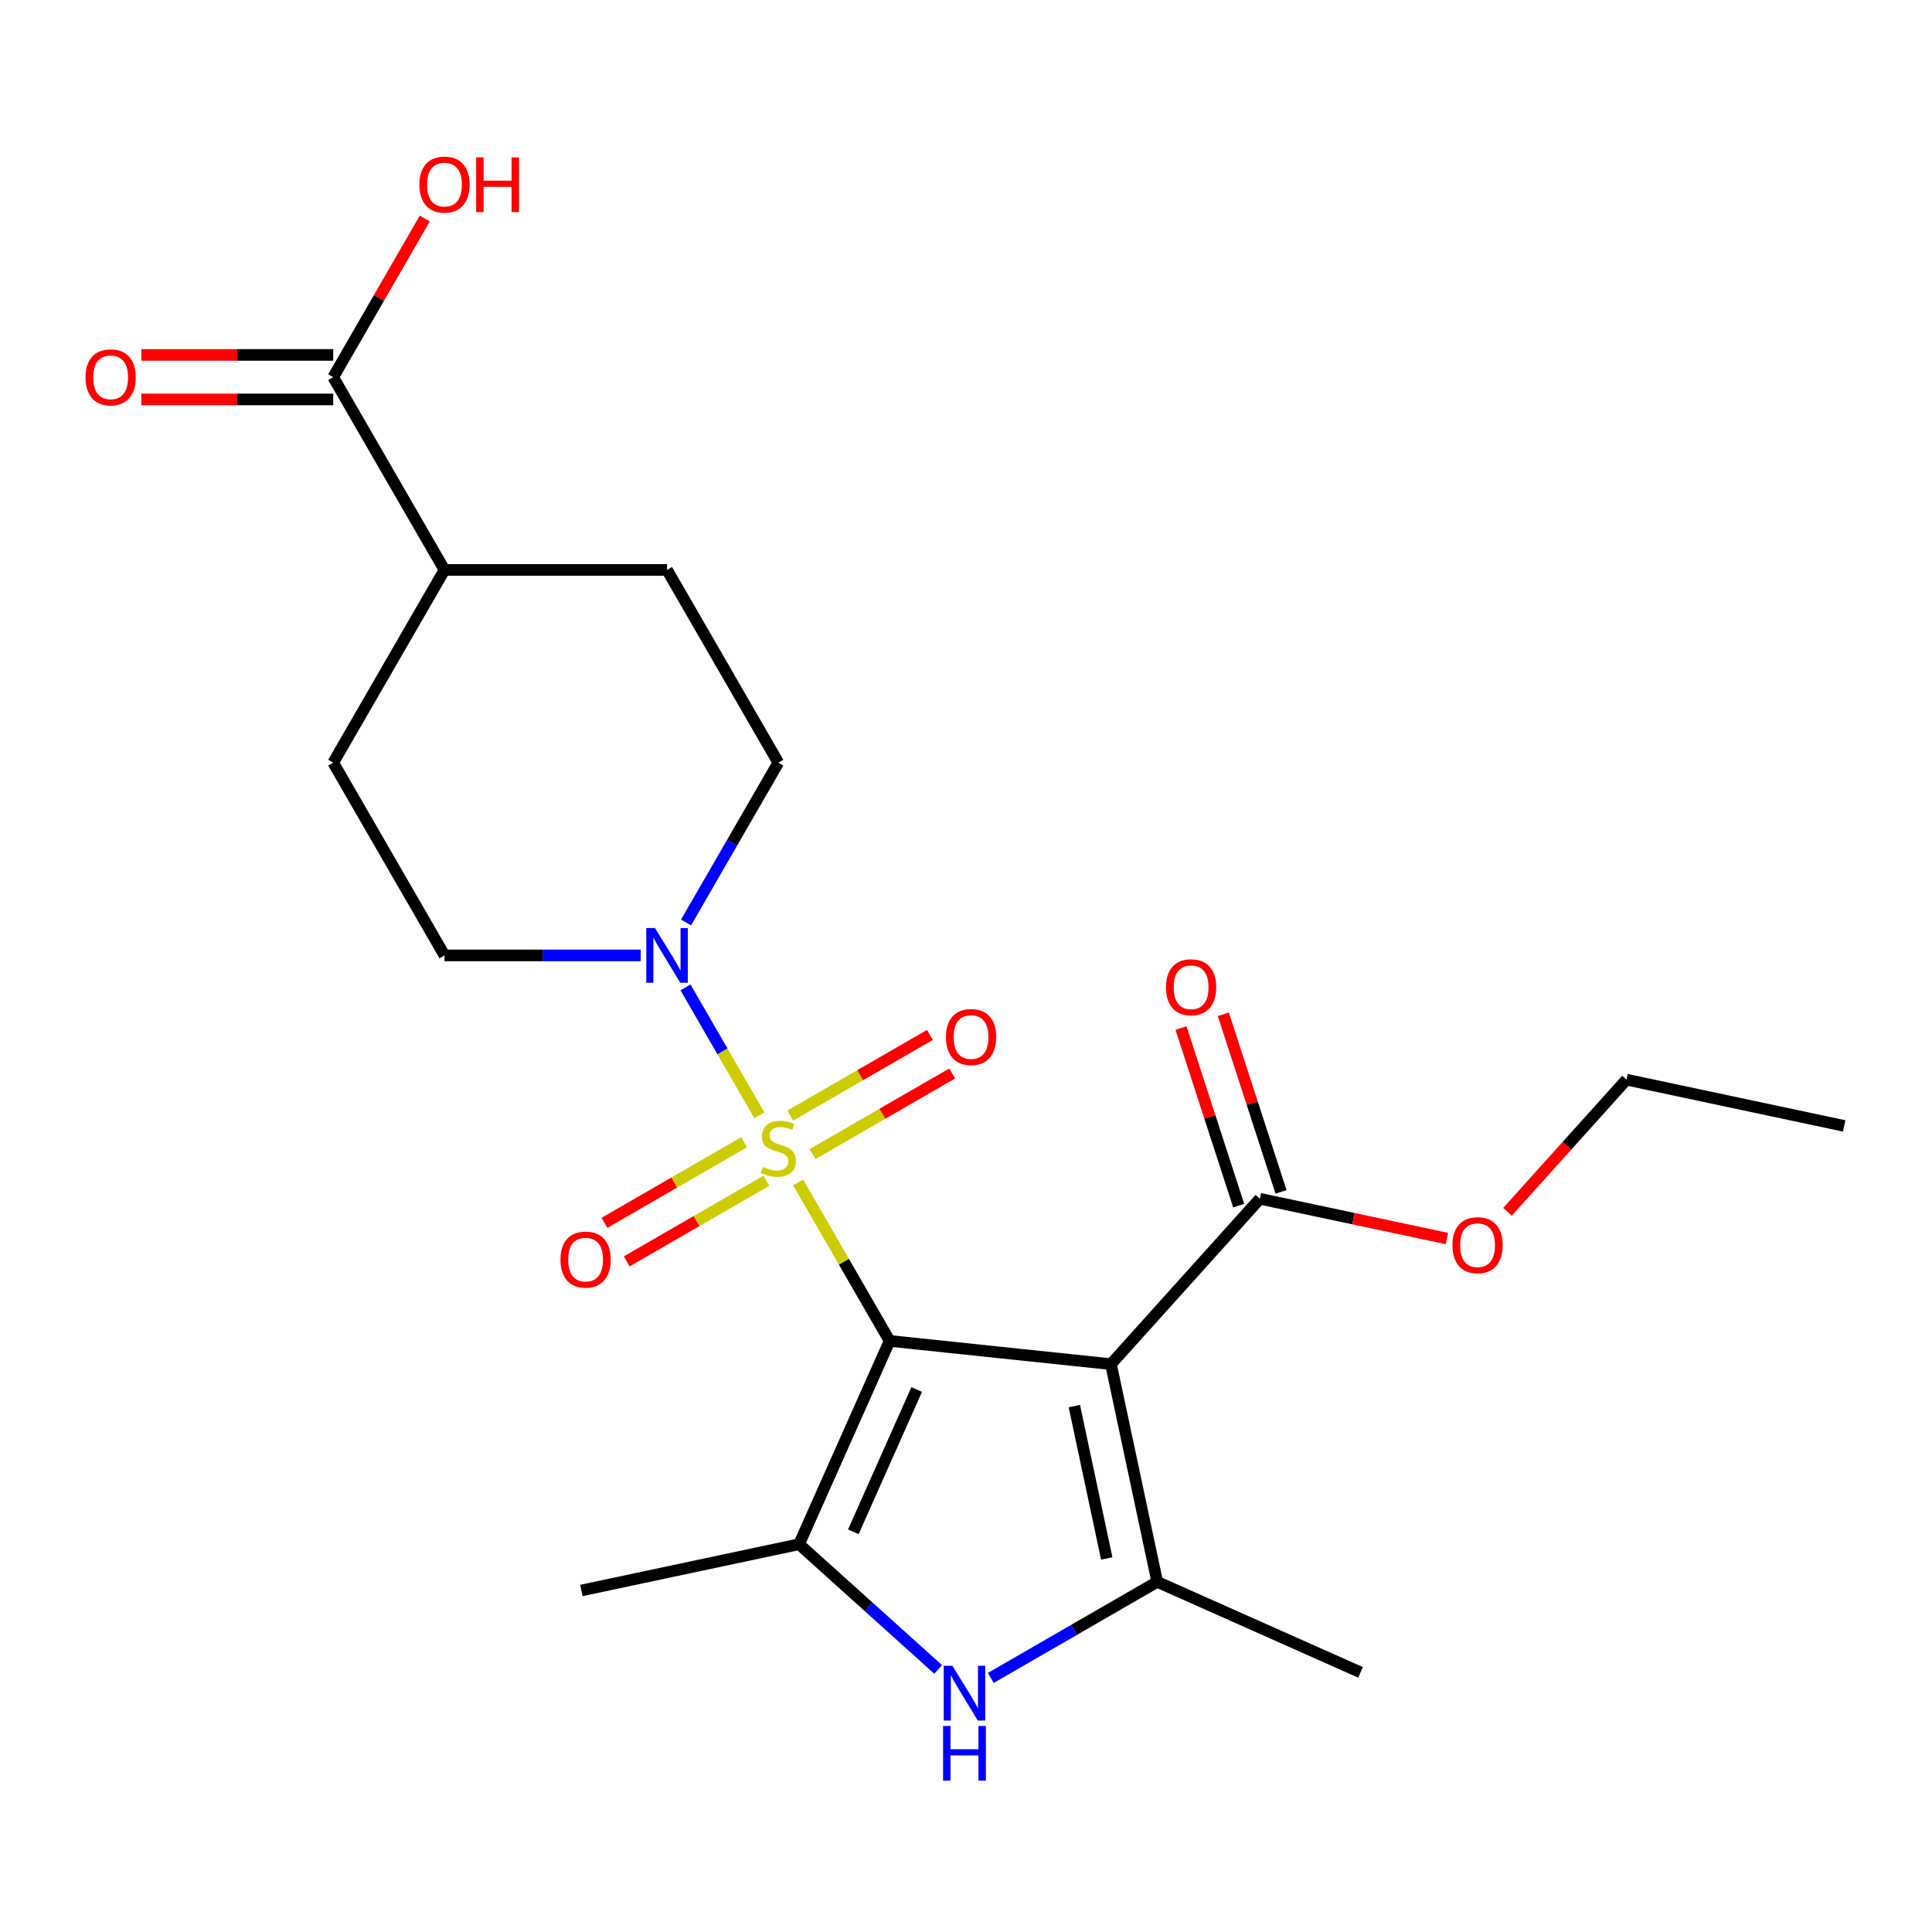<?xml version='1.0' encoding='iso-8859-1'?>
<svg version='1.1' baseProfile='full'
              xmlns='http://www.w3.org/2000/svg'
                      xmlns:rdkit='http://www.rdkit.org/xml'
                      xmlns:xlink='http://www.w3.org/1999/xlink'
                  xml:space='preserve'
width='1000px' height='1000px' viewBox='0 0 1000 1000'>
<!-- END OF HEADER -->
<rect style='opacity:1.0;fill:#FFFFFF;stroke:none' width='1000' height='1000' x='0' y='0'> </rect>
<path class='bond-0' d='M 460.459,694.045 L 436.786,653.043' style='fill:none;fill-rule:evenodd;stroke:#000000;stroke-width:6px;stroke-linecap:butt;stroke-linejoin:miter;stroke-opacity:1' />
<path class='bond-0' d='M 436.786,653.043 L 413.114,612.042' style='fill:none;fill-rule:evenodd;stroke:#CCCC00;stroke-width:6px;stroke-linecap:butt;stroke-linejoin:miter;stroke-opacity:1' />
<path class='bond-1' d='M 460.459,694.045 L 575.024,706.086' style='fill:none;fill-rule:evenodd;stroke:#000000;stroke-width:6px;stroke-linecap:butt;stroke-linejoin:miter;stroke-opacity:1' />
<path class='bond-2' d='M 460.459,694.045 L 413.604,799.282' style='fill:none;fill-rule:evenodd;stroke:#000000;stroke-width:6px;stroke-linecap:butt;stroke-linejoin:miter;stroke-opacity:1' />
<path class='bond-2' d='M 474.478,719.202 L 441.68,792.868' style='fill:none;fill-rule:evenodd;stroke:#000000;stroke-width:6px;stroke-linecap:butt;stroke-linejoin:miter;stroke-opacity:1' />
<path class='bond-5' d='M 393.045,577.282 L 373.931,544.175' style='fill:none;fill-rule:evenodd;stroke:#CCCC00;stroke-width:6px;stroke-linecap:butt;stroke-linejoin:miter;stroke-opacity:1' />
<path class='bond-5' d='M 373.931,544.175 L 354.817,511.068' style='fill:none;fill-rule:evenodd;stroke:#0000FF;stroke-width:6px;stroke-linecap:butt;stroke-linejoin:miter;stroke-opacity:1' />
<path class='bond-7' d='M 420.58,597.353 L 456.714,576.491' style='fill:none;fill-rule:evenodd;stroke:#CCCC00;stroke-width:6px;stroke-linecap:butt;stroke-linejoin:miter;stroke-opacity:1' />
<path class='bond-7' d='M 456.714,576.491 L 492.849,555.629' style='fill:none;fill-rule:evenodd;stroke:#FF0000;stroke-width:6px;stroke-linecap:butt;stroke-linejoin:miter;stroke-opacity:1' />
<path class='bond-7' d='M 409.06,577.401 L 445.195,556.538' style='fill:none;fill-rule:evenodd;stroke:#CCCC00;stroke-width:6px;stroke-linecap:butt;stroke-linejoin:miter;stroke-opacity:1' />
<path class='bond-7' d='M 445.195,556.538 L 481.329,535.676' style='fill:none;fill-rule:evenodd;stroke:#FF0000;stroke-width:6px;stroke-linecap:butt;stroke-linejoin:miter;stroke-opacity:1' />
<path class='bond-8' d='M 385.141,591.211 L 349.006,612.073' style='fill:none;fill-rule:evenodd;stroke:#CCCC00;stroke-width:6px;stroke-linecap:butt;stroke-linejoin:miter;stroke-opacity:1' />
<path class='bond-8' d='M 349.006,612.073 L 312.872,632.935' style='fill:none;fill-rule:evenodd;stroke:#FF0000;stroke-width:6px;stroke-linecap:butt;stroke-linejoin:miter;stroke-opacity:1' />
<path class='bond-8' d='M 396.66,611.163 L 360.526,632.025' style='fill:none;fill-rule:evenodd;stroke:#CCCC00;stroke-width:6px;stroke-linecap:butt;stroke-linejoin:miter;stroke-opacity:1' />
<path class='bond-8' d='M 360.526,632.025 L 324.392,652.888' style='fill:none;fill-rule:evenodd;stroke:#FF0000;stroke-width:6px;stroke-linecap:butt;stroke-linejoin:miter;stroke-opacity:1' />
<path class='bond-3' d='M 575.024,706.086 L 598.975,818.766' style='fill:none;fill-rule:evenodd;stroke:#000000;stroke-width:6px;stroke-linecap:butt;stroke-linejoin:miter;stroke-opacity:1' />
<path class='bond-3' d='M 556.081,727.778 L 572.846,806.654' style='fill:none;fill-rule:evenodd;stroke:#000000;stroke-width:6px;stroke-linecap:butt;stroke-linejoin:miter;stroke-opacity:1' />
<path class='bond-6' d='M 575.024,706.086 L 652.106,620.479' style='fill:none;fill-rule:evenodd;stroke:#000000;stroke-width:6px;stroke-linecap:butt;stroke-linejoin:miter;stroke-opacity:1' />
<path class='bond-4' d='M 413.604,799.282 L 449.598,831.691' style='fill:none;fill-rule:evenodd;stroke:#000000;stroke-width:6px;stroke-linecap:butt;stroke-linejoin:miter;stroke-opacity:1' />
<path class='bond-4' d='M 449.598,831.691 L 485.592,864.1' style='fill:none;fill-rule:evenodd;stroke:#0000FF;stroke-width:6px;stroke-linecap:butt;stroke-linejoin:miter;stroke-opacity:1' />
<path class='bond-19' d='M 413.604,799.282 L 300.925,823.233' style='fill:none;fill-rule:evenodd;stroke:#000000;stroke-width:6px;stroke-linecap:butt;stroke-linejoin:miter;stroke-opacity:1' />
<path class='bond-20' d='M 598.975,818.766 L 704.212,865.62' style='fill:none;fill-rule:evenodd;stroke:#000000;stroke-width:6px;stroke-linecap:butt;stroke-linejoin:miter;stroke-opacity:1' />
<path class='bond-23' d='M 598.975,818.766 L 555.903,843.633' style='fill:none;fill-rule:evenodd;stroke:#000000;stroke-width:6px;stroke-linecap:butt;stroke-linejoin:miter;stroke-opacity:1' />
<path class='bond-23' d='M 555.903,843.633 L 512.832,868.5' style='fill:none;fill-rule:evenodd;stroke:#0000FF;stroke-width:6px;stroke-linecap:butt;stroke-linejoin:miter;stroke-opacity:1' />
<path class='bond-10' d='M 355.1,477.479 L 378.98,436.117' style='fill:none;fill-rule:evenodd;stroke:#0000FF;stroke-width:6px;stroke-linecap:butt;stroke-linejoin:miter;stroke-opacity:1' />
<path class='bond-10' d='M 378.98,436.117 L 402.86,394.756' style='fill:none;fill-rule:evenodd;stroke:#000000;stroke-width:6px;stroke-linecap:butt;stroke-linejoin:miter;stroke-opacity:1' />
<path class='bond-11' d='M 331.642,494.519 L 280.854,494.519' style='fill:none;fill-rule:evenodd;stroke:#0000FF;stroke-width:6px;stroke-linecap:butt;stroke-linejoin:miter;stroke-opacity:1' />
<path class='bond-11' d='M 280.854,494.519 L 230.066,494.519' style='fill:none;fill-rule:evenodd;stroke:#000000;stroke-width:6px;stroke-linecap:butt;stroke-linejoin:miter;stroke-opacity:1' />
<path class='bond-13' d='M 663.061,616.919 L 648.128,570.96' style='fill:none;fill-rule:evenodd;stroke:#000000;stroke-width:6px;stroke-linecap:butt;stroke-linejoin:miter;stroke-opacity:1' />
<path class='bond-13' d='M 648.128,570.96 L 633.195,525' style='fill:none;fill-rule:evenodd;stroke:#FF0000;stroke-width:6px;stroke-linecap:butt;stroke-linejoin:miter;stroke-opacity:1' />
<path class='bond-13' d='M 641.15,624.038 L 626.217,578.079' style='fill:none;fill-rule:evenodd;stroke:#000000;stroke-width:6px;stroke-linecap:butt;stroke-linejoin:miter;stroke-opacity:1' />
<path class='bond-13' d='M 626.217,578.079 L 611.284,532.12' style='fill:none;fill-rule:evenodd;stroke:#FF0000;stroke-width:6px;stroke-linecap:butt;stroke-linejoin:miter;stroke-opacity:1' />
<path class='bond-18' d='M 652.106,620.479 L 700.505,630.766' style='fill:none;fill-rule:evenodd;stroke:#000000;stroke-width:6px;stroke-linecap:butt;stroke-linejoin:miter;stroke-opacity:1' />
<path class='bond-18' d='M 700.505,630.766 L 748.905,641.054' style='fill:none;fill-rule:evenodd;stroke:#FF0000;stroke-width:6px;stroke-linecap:butt;stroke-linejoin:miter;stroke-opacity:1' />
<path class='bond-9' d='M 172.467,195.229 L 230.066,294.993' style='fill:none;fill-rule:evenodd;stroke:#000000;stroke-width:6px;stroke-linecap:butt;stroke-linejoin:miter;stroke-opacity:1' />
<path class='bond-14' d='M 172.467,183.71 L 122.809,183.71' style='fill:none;fill-rule:evenodd;stroke:#000000;stroke-width:6px;stroke-linecap:butt;stroke-linejoin:miter;stroke-opacity:1' />
<path class='bond-14' d='M 122.809,183.71 L 73.151,183.71' style='fill:none;fill-rule:evenodd;stroke:#FF0000;stroke-width:6px;stroke-linecap:butt;stroke-linejoin:miter;stroke-opacity:1' />
<path class='bond-14' d='M 172.467,206.749 L 122.809,206.749' style='fill:none;fill-rule:evenodd;stroke:#000000;stroke-width:6px;stroke-linecap:butt;stroke-linejoin:miter;stroke-opacity:1' />
<path class='bond-14' d='M 122.809,206.749 L 73.151,206.749' style='fill:none;fill-rule:evenodd;stroke:#FF0000;stroke-width:6px;stroke-linecap:butt;stroke-linejoin:miter;stroke-opacity:1' />
<path class='bond-17' d='M 172.467,195.229 L 196.174,154.168' style='fill:none;fill-rule:evenodd;stroke:#000000;stroke-width:6px;stroke-linecap:butt;stroke-linejoin:miter;stroke-opacity:1' />
<path class='bond-17' d='M 196.174,154.168 L 219.881,113.106' style='fill:none;fill-rule:evenodd;stroke:#FF0000;stroke-width:6px;stroke-linecap:butt;stroke-linejoin:miter;stroke-opacity:1' />
<path class='bond-15' d='M 402.86,394.756 L 345.262,294.993' style='fill:none;fill-rule:evenodd;stroke:#000000;stroke-width:6px;stroke-linecap:butt;stroke-linejoin:miter;stroke-opacity:1' />
<path class='bond-16' d='M 230.066,494.519 L 172.467,394.756' style='fill:none;fill-rule:evenodd;stroke:#000000;stroke-width:6px;stroke-linecap:butt;stroke-linejoin:miter;stroke-opacity:1' />
<path class='bond-12' d='M 230.066,294.993 L 172.467,394.756' style='fill:none;fill-rule:evenodd;stroke:#000000;stroke-width:6px;stroke-linecap:butt;stroke-linejoin:miter;stroke-opacity:1' />
<path class='bond-24' d='M 230.066,294.993 L 345.262,294.993' style='fill:none;fill-rule:evenodd;stroke:#000000;stroke-width:6px;stroke-linecap:butt;stroke-linejoin:miter;stroke-opacity:1' />
<path class='bond-21' d='M 780.272,627.229 L 811.069,593.026' style='fill:none;fill-rule:evenodd;stroke:#FF0000;stroke-width:6px;stroke-linecap:butt;stroke-linejoin:miter;stroke-opacity:1' />
<path class='bond-21' d='M 811.069,593.026 L 841.866,558.822' style='fill:none;fill-rule:evenodd;stroke:#000000;stroke-width:6px;stroke-linecap:butt;stroke-linejoin:miter;stroke-opacity:1' />
<path class='bond-22' d='M 841.866,558.822 L 954.545,582.772' style='fill:none;fill-rule:evenodd;stroke:#000000;stroke-width:6px;stroke-linecap:butt;stroke-linejoin:miter;stroke-opacity:1' />
<path  class='atom-1' d='M 394.86 604.002
Q 395.18 604.122, 396.5 604.682
Q 397.82 605.242, 399.26 605.602
Q 400.74 605.922, 402.18 605.922
Q 404.86 605.922, 406.42 604.642
Q 407.98 603.322, 407.98 601.042
Q 407.98 599.482, 407.18 598.522
Q 406.42 597.562, 405.22 597.042
Q 404.02 596.522, 402.02 595.922
Q 399.5 595.162, 397.98 594.442
Q 396.5 593.722, 395.42 592.202
Q 394.38 590.682, 394.38 588.122
Q 394.38 584.562, 396.78 582.362
Q 399.22 580.162, 404.02 580.162
Q 407.3 580.162, 411.02 581.722
L 410.1 584.802
Q 406.7 583.402, 404.14 583.402
Q 401.38 583.402, 399.86 584.562
Q 398.34 585.682, 398.38 587.642
Q 398.38 589.162, 399.14 590.082
Q 399.94 591.002, 401.06 591.522
Q 402.22 592.042, 404.14 592.642
Q 406.7 593.442, 408.22 594.242
Q 409.74 595.042, 410.82 596.682
Q 411.94 598.282, 411.94 601.042
Q 411.94 604.962, 409.3 607.082
Q 406.7 609.162, 402.34 609.162
Q 399.82 609.162, 397.9 608.602
Q 396.02 608.082, 393.78 607.162
L 394.86 604.002
' fill='#CCCC00'/>
<path  class='atom-5' d='M 492.952 862.204
L 502.232 877.204
Q 503.152 878.684, 504.632 881.364
Q 506.112 884.044, 506.192 884.204
L 506.192 862.204
L 509.952 862.204
L 509.952 890.524
L 506.072 890.524
L 496.112 874.124
Q 494.952 872.204, 493.712 870.004
Q 492.512 867.804, 492.152 867.124
L 492.152 890.524
L 488.472 890.524
L 488.472 862.204
L 492.952 862.204
' fill='#0000FF'/>
<path  class='atom-5' d='M 488.132 893.356
L 491.972 893.356
L 491.972 905.396
L 506.452 905.396
L 506.452 893.356
L 510.292 893.356
L 510.292 921.676
L 506.452 921.676
L 506.452 908.596
L 491.972 908.596
L 491.972 921.676
L 488.132 921.676
L 488.132 893.356
' fill='#0000FF'/>
<path  class='atom-6' d='M 339.002 480.359
L 348.282 495.359
Q 349.202 496.839, 350.682 499.519
Q 352.162 502.199, 352.242 502.359
L 352.242 480.359
L 356.002 480.359
L 356.002 508.679
L 352.122 508.679
L 342.162 492.279
Q 341.002 490.359, 339.762 488.159
Q 338.562 485.959, 338.202 485.279
L 338.202 508.679
L 334.522 508.679
L 334.522 480.359
L 339.002 480.359
' fill='#0000FF'/>
<path  class='atom-8' d='M 489.623 536.764
Q 489.623 529.964, 492.983 526.164
Q 496.343 522.364, 502.623 522.364
Q 508.903 522.364, 512.263 526.164
Q 515.623 529.964, 515.623 536.764
Q 515.623 543.644, 512.223 547.564
Q 508.823 551.444, 502.623 551.444
Q 496.383 551.444, 492.983 547.564
Q 489.623 543.684, 489.623 536.764
M 502.623 548.244
Q 506.943 548.244, 509.263 545.364
Q 511.623 542.444, 511.623 536.764
Q 511.623 531.204, 509.263 528.404
Q 506.943 525.564, 502.623 525.564
Q 498.303 525.564, 495.943 528.364
Q 493.623 531.164, 493.623 536.764
Q 493.623 542.484, 495.943 545.364
Q 498.303 548.244, 502.623 548.244
' fill='#FF0000'/>
<path  class='atom-9' d='M 290.097 651.96
Q 290.097 645.16, 293.457 641.36
Q 296.817 637.56, 303.097 637.56
Q 309.377 637.56, 312.737 641.36
Q 316.097 645.16, 316.097 651.96
Q 316.097 658.84, 312.697 662.76
Q 309.297 666.64, 303.097 666.64
Q 296.857 666.64, 293.457 662.76
Q 290.097 658.88, 290.097 651.96
M 303.097 663.44
Q 307.417 663.44, 309.737 660.56
Q 312.097 657.64, 312.097 651.96
Q 312.097 646.4, 309.737 643.6
Q 307.417 640.76, 303.097 640.76
Q 298.777 640.76, 296.417 643.56
Q 294.097 646.36, 294.097 651.96
Q 294.097 657.68, 296.417 660.56
Q 298.777 663.44, 303.097 663.44
' fill='#FF0000'/>
<path  class='atom-14' d='M 603.508 511
Q 603.508 504.2, 606.868 500.4
Q 610.228 496.6, 616.508 496.6
Q 622.788 496.6, 626.148 500.4
Q 629.508 504.2, 629.508 511
Q 629.508 517.88, 626.108 521.8
Q 622.708 525.68, 616.508 525.68
Q 610.268 525.68, 606.868 521.8
Q 603.508 517.92, 603.508 511
M 616.508 522.48
Q 620.828 522.48, 623.148 519.6
Q 625.508 516.68, 625.508 511
Q 625.508 505.44, 623.148 502.64
Q 620.828 499.8, 616.508 499.8
Q 612.188 499.8, 609.828 502.6
Q 607.508 505.4, 607.508 511
Q 607.508 516.72, 609.828 519.6
Q 612.188 522.48, 616.508 522.48
' fill='#FF0000'/>
<path  class='atom-15' d='M 44.271 195.309
Q 44.271 188.509, 47.631 184.709
Q 50.991 180.909, 57.271 180.909
Q 63.551 180.909, 66.911 184.709
Q 70.271 188.509, 70.271 195.309
Q 70.271 202.189, 66.871 206.109
Q 63.471 209.989, 57.271 209.989
Q 51.031 209.989, 47.631 206.109
Q 44.271 202.229, 44.271 195.309
M 57.271 206.789
Q 61.591 206.789, 63.911 203.909
Q 66.271 200.989, 66.271 195.309
Q 66.271 189.749, 63.911 186.949
Q 61.591 184.109, 57.271 184.109
Q 52.951 184.109, 50.591 186.909
Q 48.271 189.709, 48.271 195.309
Q 48.271 201.029, 50.591 203.909
Q 52.951 206.789, 57.271 206.789
' fill='#FF0000'/>
<path  class='atom-18' d='M 217.066 95.546
Q 217.066 88.746, 220.426 84.946
Q 223.786 81.146, 230.066 81.146
Q 236.346 81.146, 239.706 84.946
Q 243.066 88.746, 243.066 95.546
Q 243.066 102.426, 239.666 106.346
Q 236.266 110.226, 230.066 110.226
Q 223.826 110.226, 220.426 106.346
Q 217.066 102.466, 217.066 95.546
M 230.066 107.026
Q 234.386 107.026, 236.706 104.146
Q 239.066 101.226, 239.066 95.546
Q 239.066 89.986, 236.706 87.186
Q 234.386 84.346, 230.066 84.346
Q 225.746 84.346, 223.386 87.146
Q 221.066 89.946, 221.066 95.546
Q 221.066 101.266, 223.386 104.146
Q 225.746 107.026, 230.066 107.026
' fill='#FF0000'/>
<path  class='atom-18' d='M 246.466 81.466
L 250.306 81.466
L 250.306 93.506
L 264.786 93.506
L 264.786 81.466
L 268.626 81.466
L 268.626 109.786
L 264.786 109.786
L 264.786 96.706
L 250.306 96.706
L 250.306 109.786
L 246.466 109.786
L 246.466 81.466
' fill='#FF0000'/>
<path  class='atom-19' d='M 751.785 644.509
Q 751.785 637.709, 755.145 633.909
Q 758.505 630.109, 764.785 630.109
Q 771.065 630.109, 774.425 633.909
Q 777.785 637.709, 777.785 644.509
Q 777.785 651.389, 774.385 655.309
Q 770.985 659.189, 764.785 659.189
Q 758.545 659.189, 755.145 655.309
Q 751.785 651.429, 751.785 644.509
M 764.785 655.989
Q 769.105 655.989, 771.425 653.109
Q 773.785 650.189, 773.785 644.509
Q 773.785 638.949, 771.425 636.149
Q 769.105 633.309, 764.785 633.309
Q 760.465 633.309, 758.105 636.109
Q 755.785 638.909, 755.785 644.509
Q 755.785 650.229, 758.105 653.109
Q 760.465 655.989, 764.785 655.989
' fill='#FF0000'/>
</svg>
